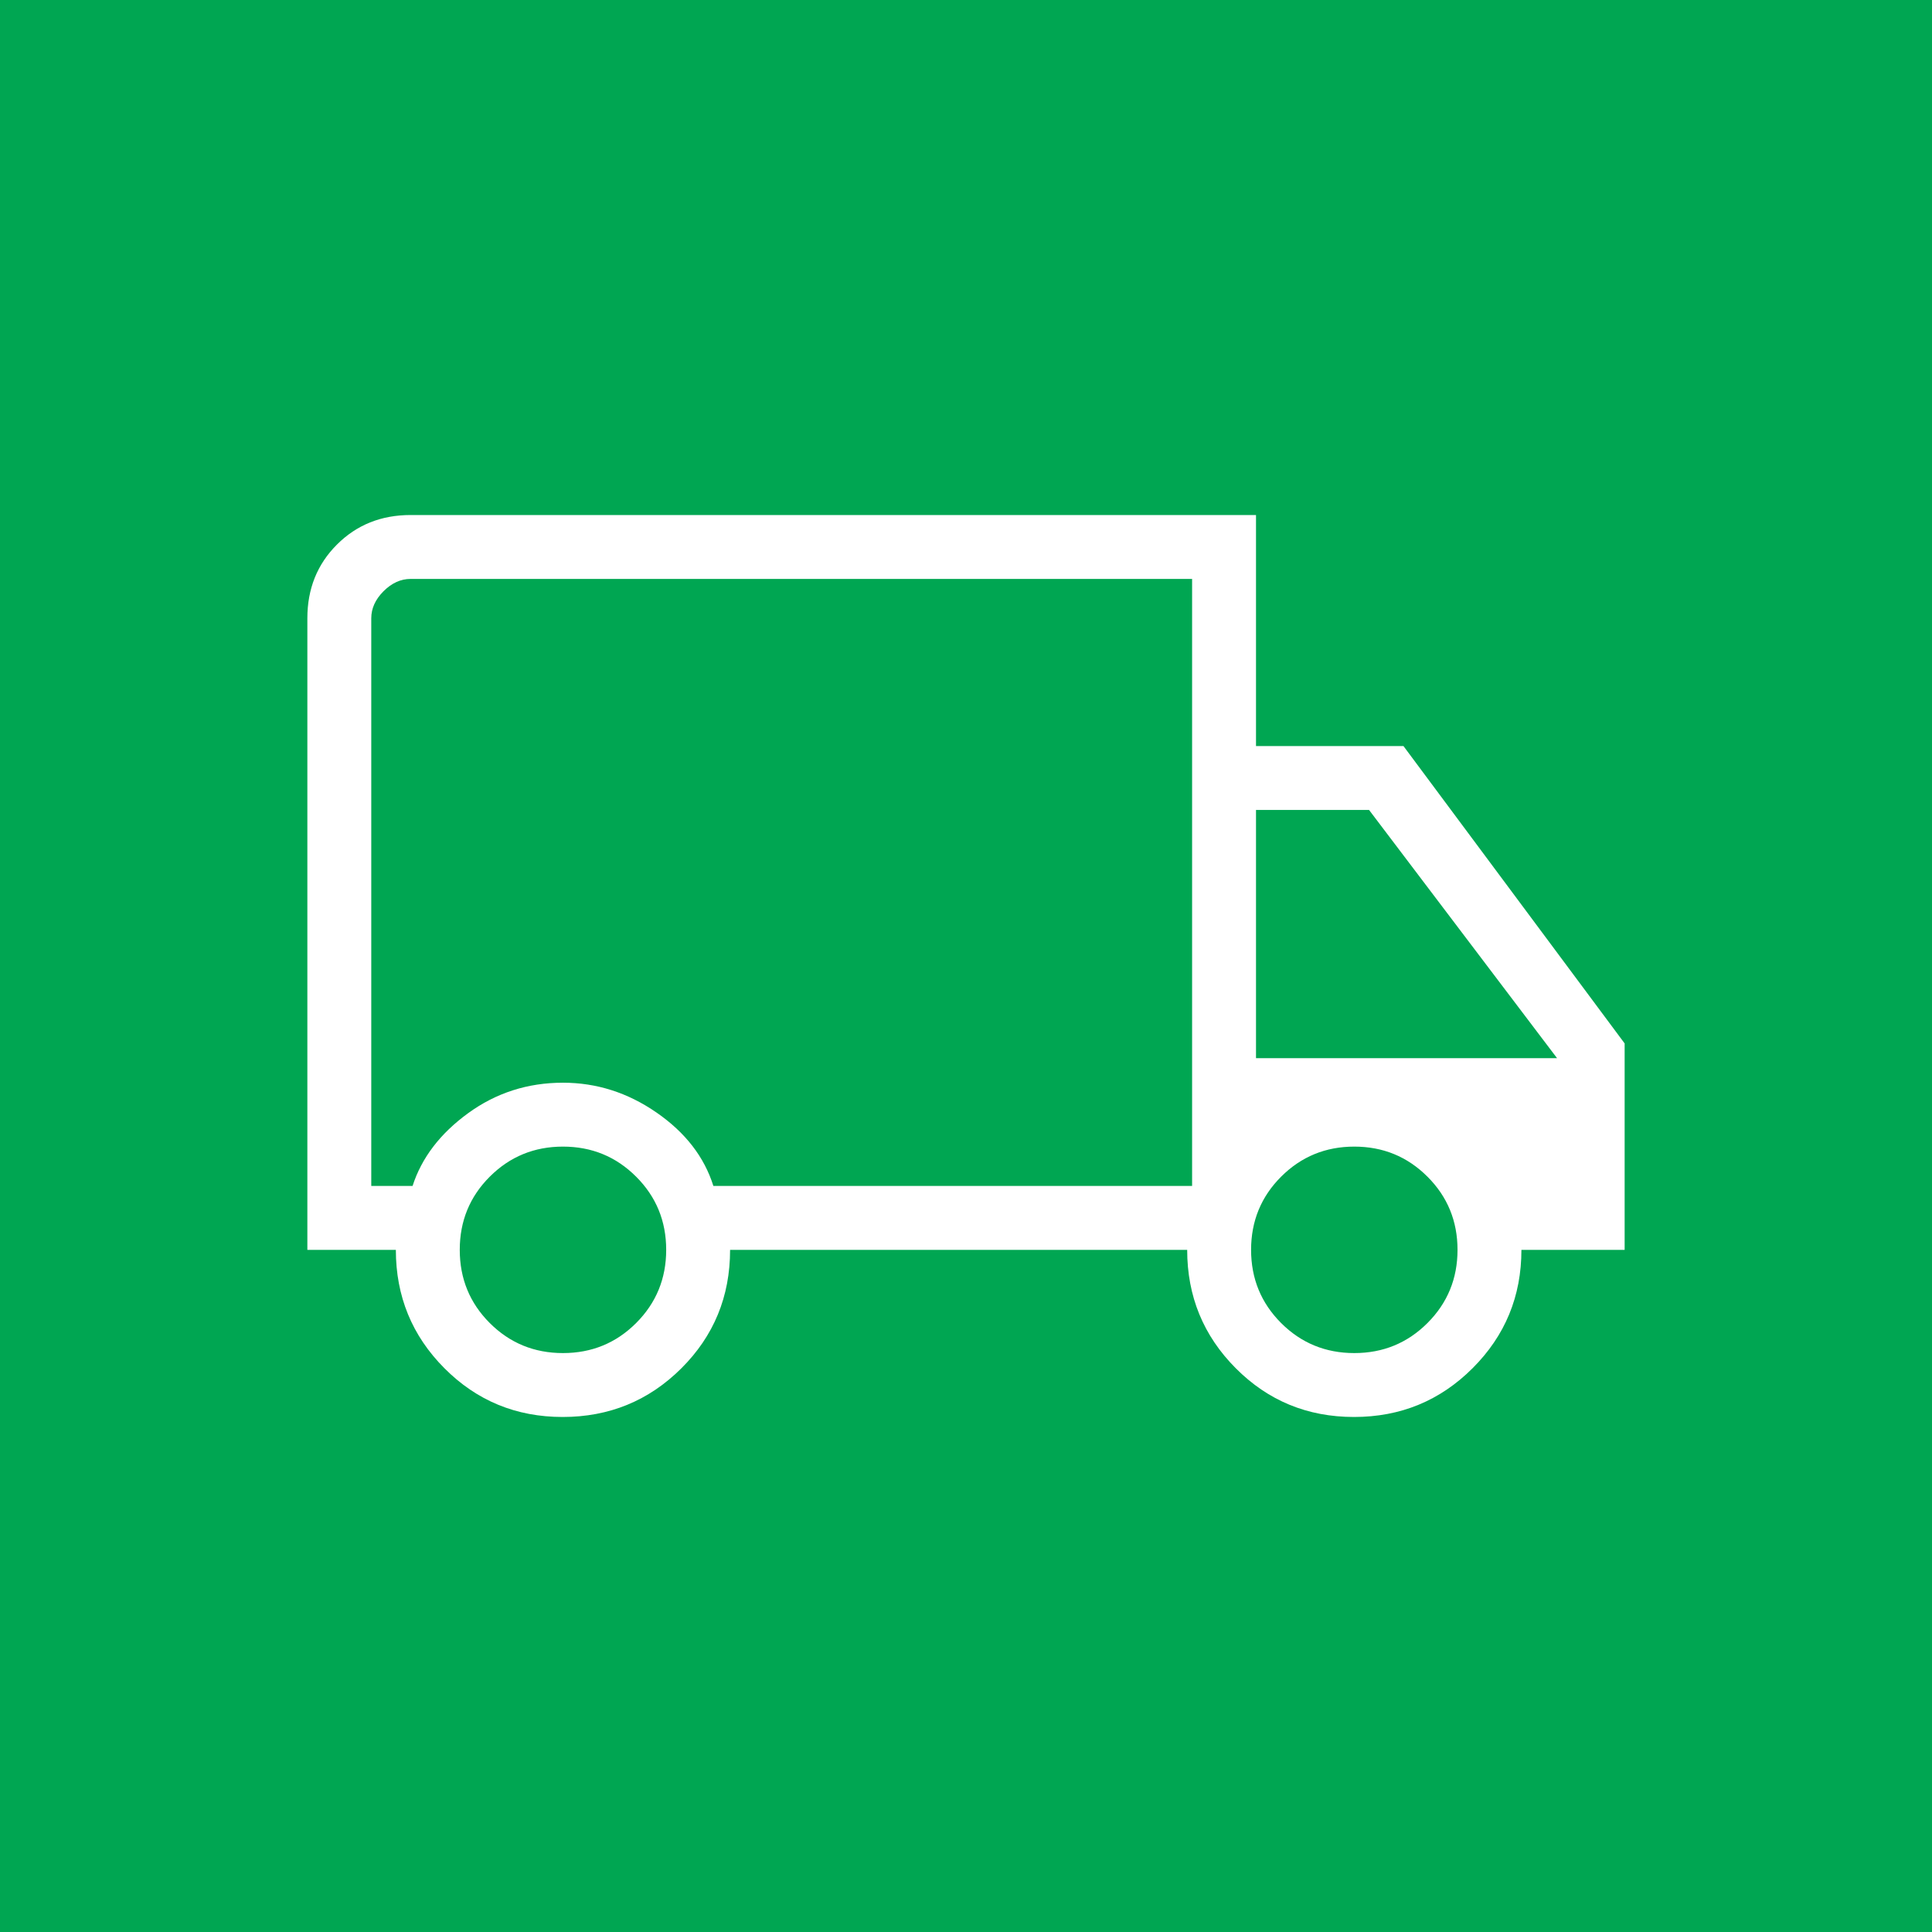 <?xml version="1.0" encoding="UTF-8"?>
<svg xmlns="http://www.w3.org/2000/svg" width="66" height="66" viewBox="0 0 66 66" fill="none">
  <rect width="66" height="66" fill="#00A652"></rect>
  <path d="M19.221 48.406C17.633 48.406 16.286 47.851 15.181 46.74C14.075 45.63 13.523 44.282 13.523 42.697H10.5V21.121C10.5 20.116 10.836 19.277 11.51 18.604C12.183 17.931 13.021 17.594 14.026 17.594H42.907V25.486H47.944L55.5 35.645V42.697H51.974C51.974 44.282 51.418 45.63 50.306 46.74C49.194 47.851 47.844 48.406 46.255 48.406C44.666 48.406 43.319 47.851 42.214 46.74C41.109 45.63 40.556 44.282 40.556 42.697H24.941C24.941 44.292 24.384 45.642 23.272 46.748C22.16 47.853 20.81 48.406 19.221 48.406ZM19.231 46.223C20.214 46.223 21.047 45.881 21.731 45.197C22.416 44.512 22.758 43.679 22.758 42.697C22.758 41.714 22.416 40.881 21.731 40.197C21.047 39.513 20.214 39.17 19.231 39.17C18.249 39.17 17.416 39.513 16.731 40.197C16.047 40.881 15.706 41.714 15.706 42.697C15.706 43.679 16.047 44.512 16.731 45.197C17.416 45.881 18.249 46.223 19.231 46.223ZM12.683 40.514H14.094C14.404 39.551 15.037 38.723 15.991 38.029C16.945 37.335 18.025 36.987 19.231 36.987C20.382 36.987 21.448 37.328 22.43 38.008C23.413 38.688 24.059 39.523 24.37 40.514H40.724V19.777H14.026C13.691 19.777 13.383 19.917 13.102 20.197C12.823 20.477 12.683 20.784 12.683 21.121V40.514ZM46.265 46.223C47.247 46.223 48.08 45.881 48.764 45.197C49.449 44.512 49.791 43.679 49.791 42.697C49.791 41.714 49.449 40.881 48.764 40.197C48.08 39.513 47.247 39.17 46.265 39.17C45.283 39.17 44.45 39.513 43.765 40.197C43.081 40.881 42.739 41.714 42.739 42.697C42.739 43.679 43.081 44.512 43.765 45.197C44.45 45.881 45.283 46.223 46.265 46.223ZM42.907 36.148H53.191L46.769 27.669H42.907V36.148Z" fill="white"></path>
</svg>
